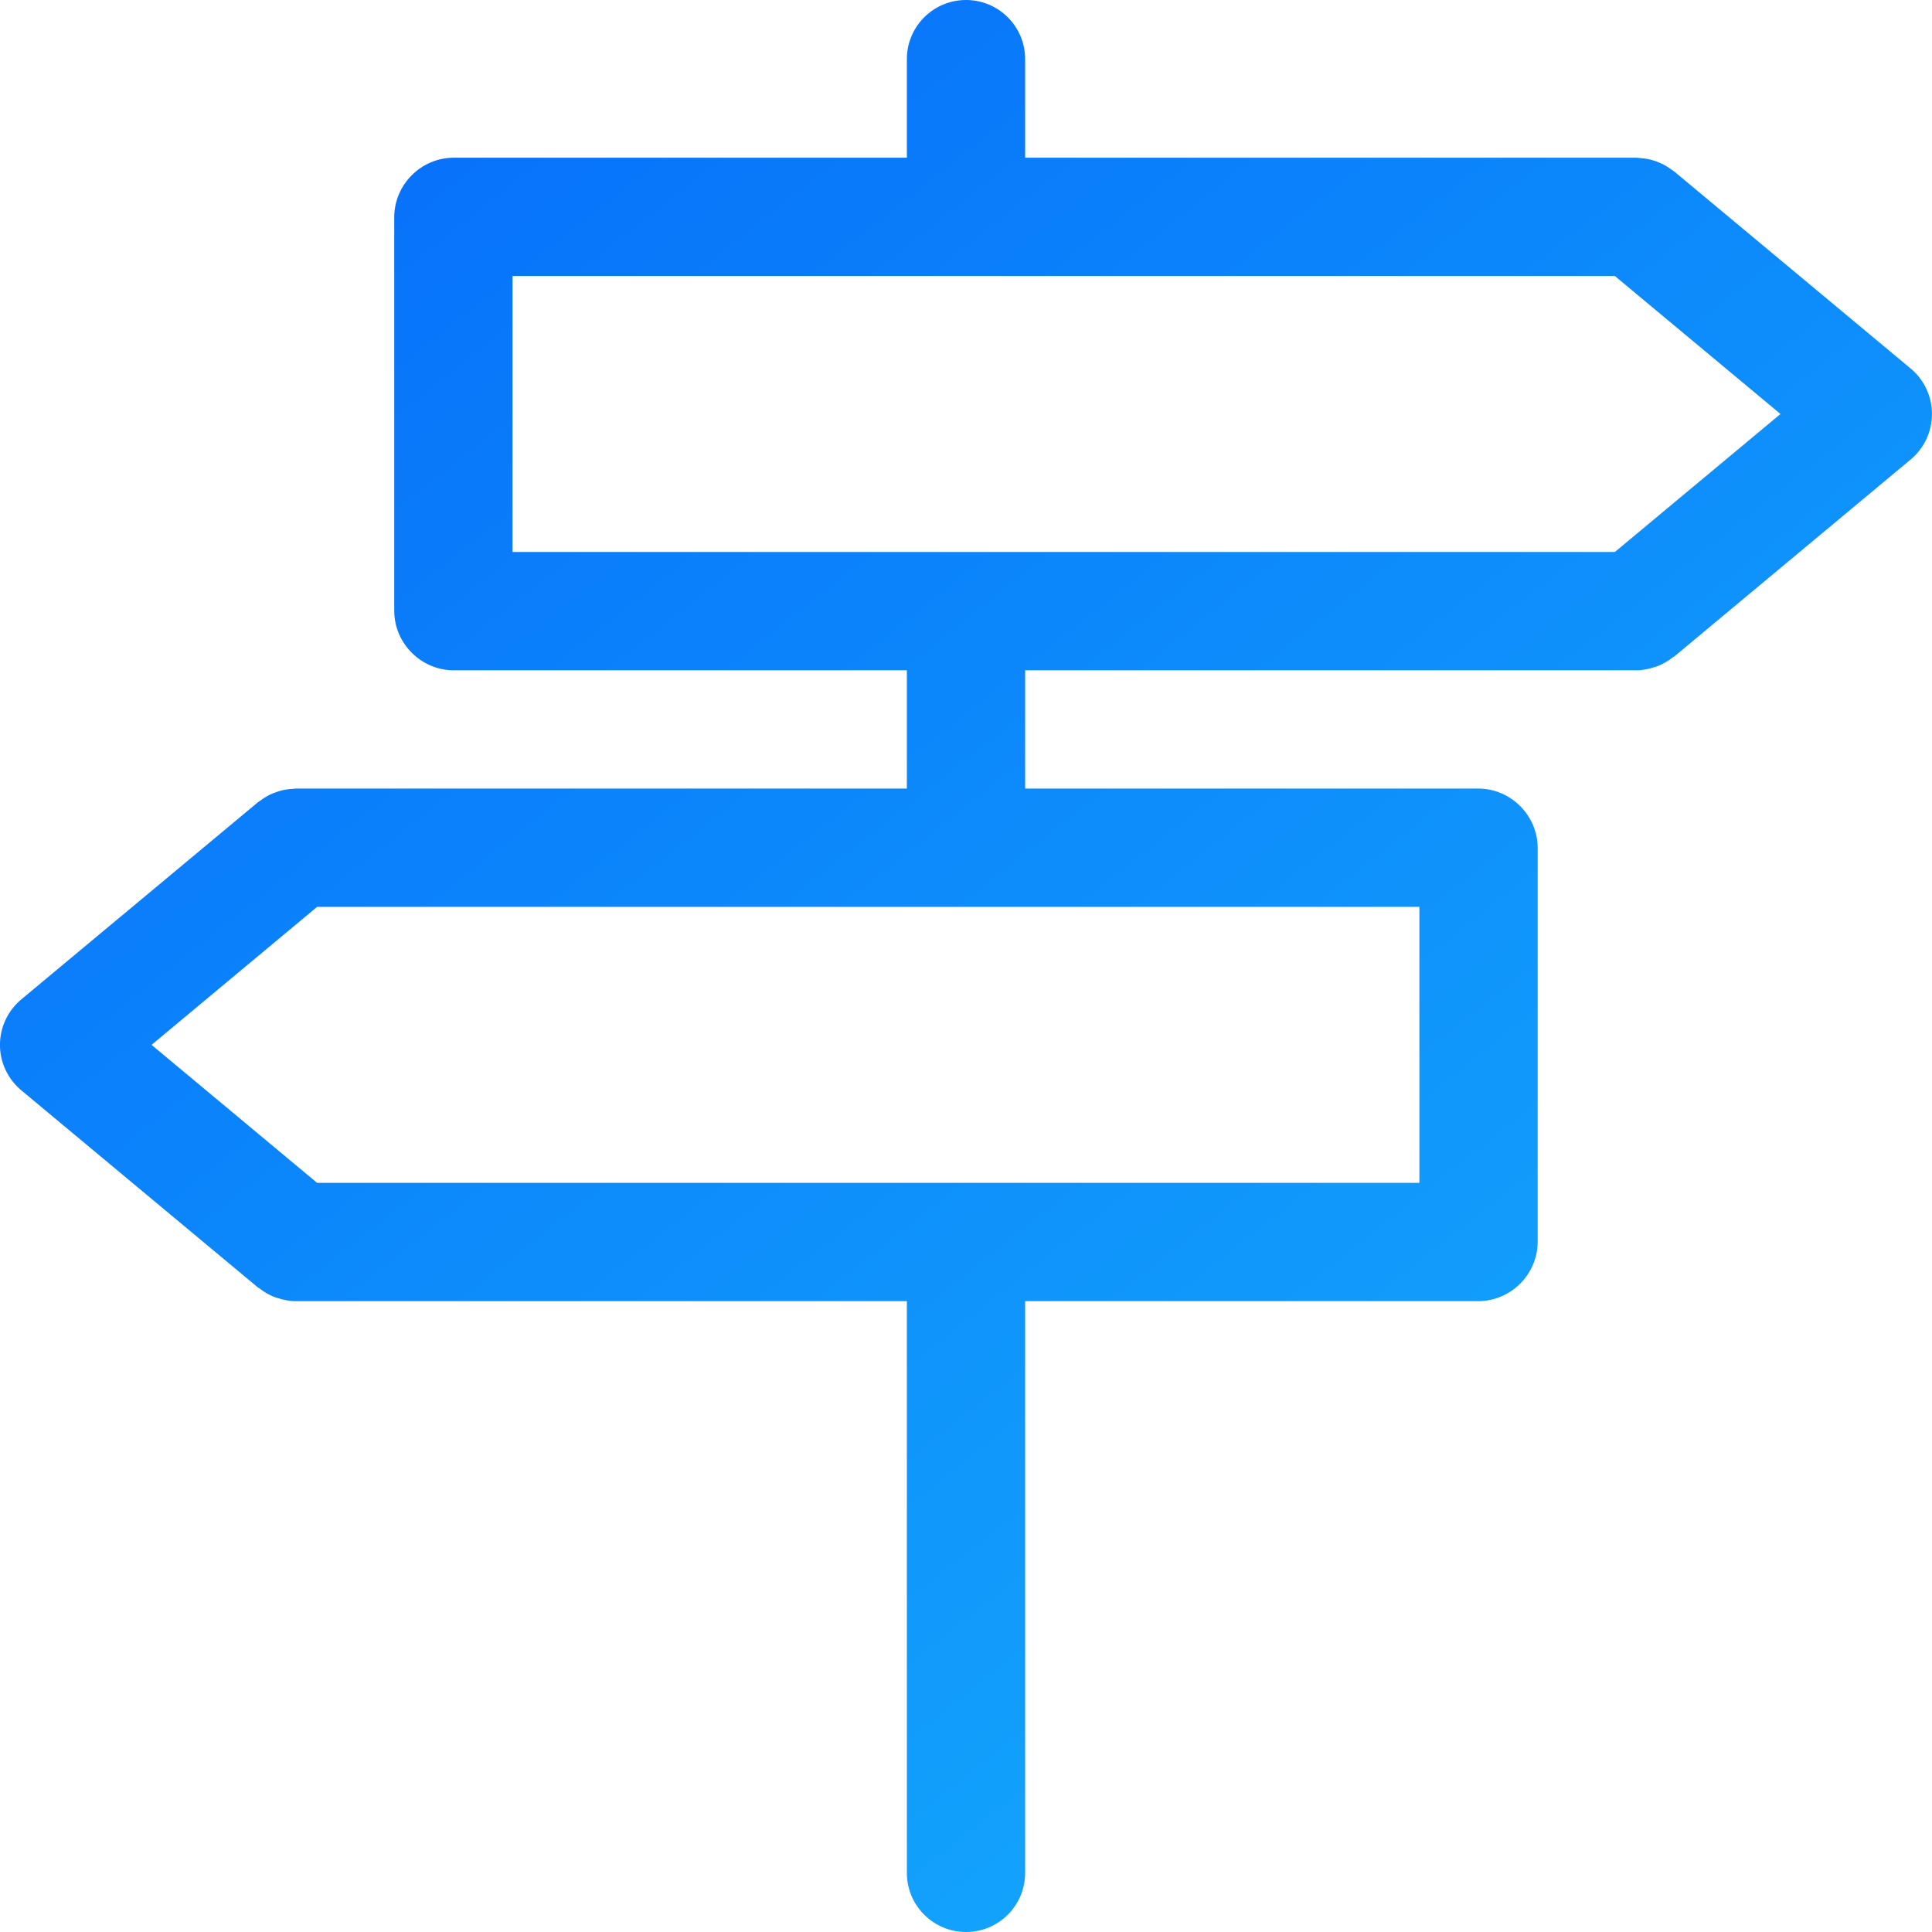<?xml version="1.0" encoding="UTF-8"?> <svg xmlns="http://www.w3.org/2000/svg" xmlns:xlink="http://www.w3.org/1999/xlink" width="49px" height="49px" viewBox="0 0 49 49"><!-- Generator: Sketch 54.1 (76490) - https://sketchapp.com --><title>icon-bypass-congestion</title><desc>Created with Sketch.</desc><defs><linearGradient x1="11.125%" y1="0%" x2="90.133%" y2="100%" id="linearGradient-1"><stop stop-color="#066CFA" offset="1.084%"></stop><stop stop-color="#15AFFC" offset="100%"></stop></linearGradient></defs><g id="EX---Why-Use-a-VPN" stroke="none" stroke-width="1" fill="none" fill-rule="evenodd"><g id="Why-VPN---Streaming" transform="translate(-730, -960)" fill="url(#linearGradient-1)" fill-rule="nonzero"><g id="Group-7" transform="translate(118, 930)"><g id="Group-3" transform="translate(612, 0)"><path d="M40.956,44 L12.999,44 L12.999,37 L40.956,37 L45.157,40.5 L40.956,44 Z M35.999,60 L8.043,60 L3.844,56.5 L8.043,53 L35.999,53 L35.999,60 Z M48.461,39.348 L42.461,34.348 C42.441,34.332 42.419,34.322 42.401,34.307 C42.358,34.275 42.316,34.246 42.27,34.219 C42.228,34.194 42.187,34.17 42.144,34.15 C42.1,34.13 42.057,34.112 42.014,34.096 C41.964,34.078 41.913,34.062 41.861,34.049 C41.821,34.039 41.779,34.031 41.736,34.024 C41.678,34.015 41.621,34.009 41.563,34.006 C41.541,34.005 41.522,34 41.499,34 L26,34 L26,31.5 C26,30.671 25.328,30 24.5,30 C23.672,30 23,30.671 23,31.5 L23,34 L11.509,34 C10.681,34 9.999,34.681 9.999,35.51 L9.999,45.49 C9.999,46.319 10.681,47 11.509,47 L23,47 L23,50 L7.5,50 C7.478,50 7.457,50.006 7.434,50.007 C7.377,50.009 7.322,50.015 7.266,50.023 C7.221,50.03 7.179,50.039 7.136,50.049 C7.087,50.062 7.037,50.078 6.989,50.096 C6.942,50.112 6.899,50.13 6.856,50.15 C6.814,50.171 6.771,50.193 6.731,50.218 C6.686,50.246 6.641,50.275 6.599,50.308 C6.58,50.322 6.559,50.332 6.54,50.348 L0.539,55.348 C0.198,55.633 -0.001,56.055 -0.001,56.5 C-0.001,56.945 0.198,57.367 0.539,57.652 L6.54,62.652 C6.551,62.661 6.564,62.664 6.574,62.672 C6.694,62.767 6.827,62.845 6.973,62.9 C6.997,62.909 7.019,62.914 7.043,62.922 C7.188,62.968 7.338,63 7.497,63 L7.498,63 L7.5,63 L7.5,63 L23,63 L23,77.5 C23,78.329 23.672,79 24.5,79 C25.328,79 26,78.329 26,77.5 L26,63 L37.49,63 C38.319,63 38.999,62.319 38.999,61.49 L38.999,51.51 C38.999,50.681 38.319,50 37.49,50 L26,50 L26,47 L41.499,47 L41.501,47 L41.501,47 L41.502,47 C41.661,47 41.812,46.968 41.956,46.922 C41.98,46.914 42.004,46.909 42.026,46.9 C42.172,46.845 42.306,46.767 42.425,46.672 C42.437,46.664 42.45,46.661 42.461,46.652 L48.461,41.652 C48.803,41.367 48.999,40.945 48.999,40.5 C48.999,40.055 48.803,39.633 48.461,39.348 L48.461,39.348 Z" id="icon-bypass-congestion"></path></g></g></g></g></svg> 
